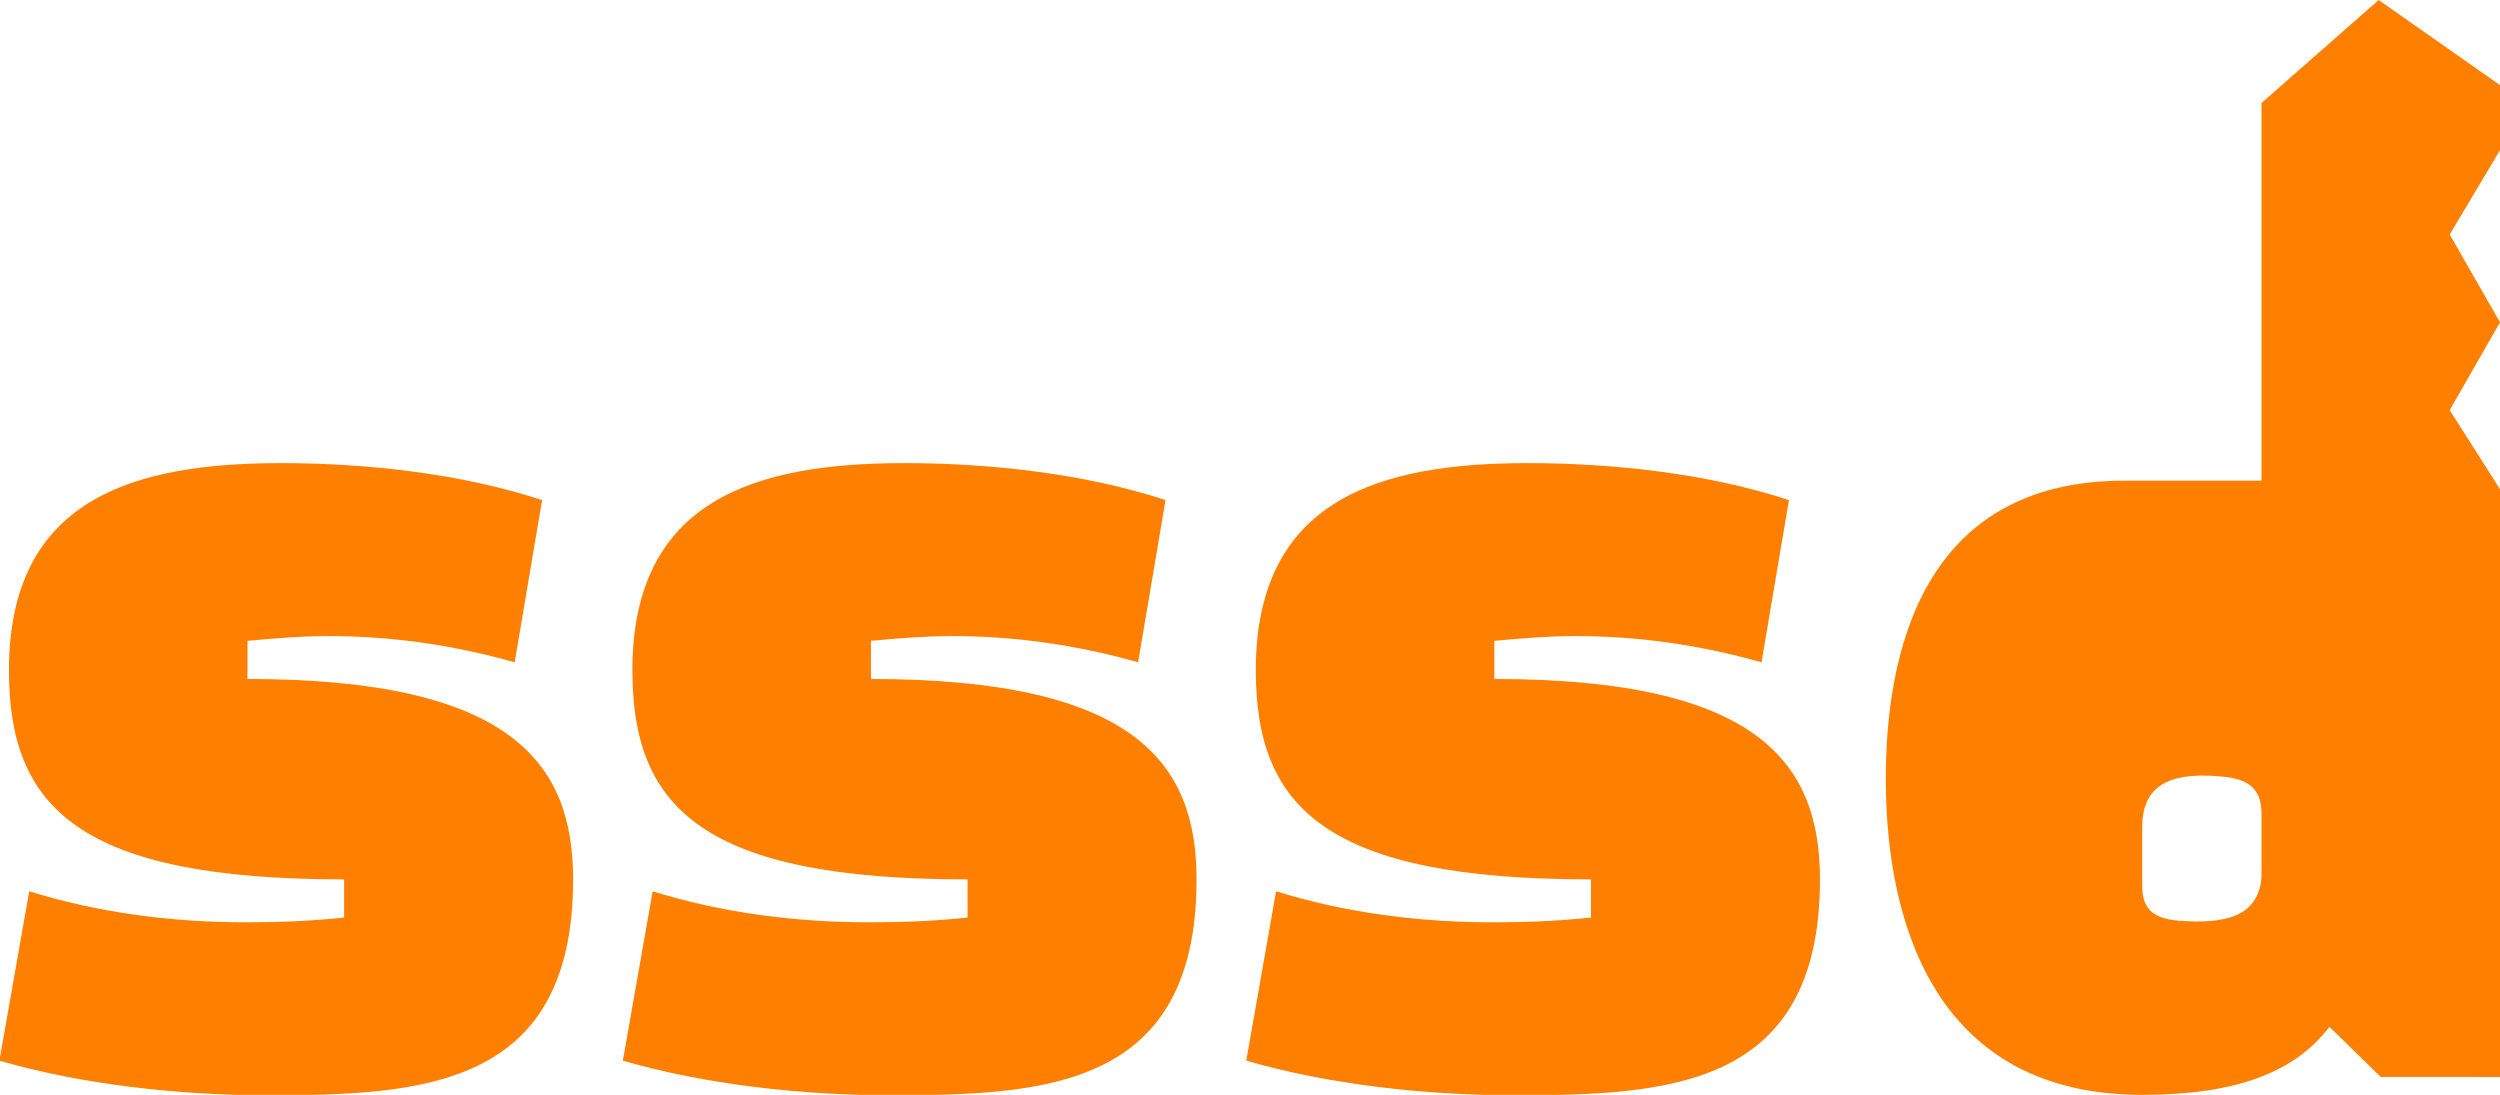 <?xml version="1.0" encoding="UTF-8" standalone="no"?>
<!-- Created with Inkscape (http://www.inkscape.org/) -->

<svg
   xmlns:dc="http://purl.org/dc/elements/1.1/"
   xmlns:cc="http://creativecommons.org/ns#"
   xmlns:rdf="http://www.w3.org/1999/02/22-rdf-syntax-ns#"
   xmlns:svg="http://www.w3.org/2000/svg"
   xmlns="http://www.w3.org/2000/svg"
   xmlns:sodipodi="http://sodipodi.sourceforge.net/DTD/sodipodi-0.dtd"
   xmlns:inkscape="http://www.inkscape.org/namespaces/inkscape"
   sodipodi:docname="SSSD-logo.svg"
   inkscape:export-filename="./oVirt-logo.png"
   viewBox="0 0 216.757 94.927"
   height="94.927"
   sodipodi:version="0.32"
   width="216.757"
   inkscape:export-xdpi="90"
   version="1.0"
   inkscape:output_extension="org.inkscape.output.svg.inkscape"
   inkscape:export-ydpi="90"
   inkscape:version="0.91 r13725"
   id="svg2">
  <sodipodi:namedview
     fit-margin-left="0"
     inkscape:showpageshadow="false"
     inkscape:zoom="1"
     borderopacity="0.424"
     inkscape:current-layer="g86"
     inkscape:cx="392.60659"
     inkscape:cy="13.544464"
     inkscape:window-maximized="1"
     showgrid="true"
     fit-margin-right="0"
     inkscape:guide-bbox="true"
     showguides="false"
     bordercolor="#666666"
     inkscape:window-x="0"
     guidetolerance="10"
     objecttolerance="10"
     inkscape:window-y="27"
     fit-margin-bottom="0"
     inkscape:window-width="1920"
     inkscape:pageopacity="1"
     inkscape:pageshadow="2"
     pagecolor="#ffffff"
     gridtolerance="10000"
     inkscape:document-units="px"
     inkscape:window-height="1009"
     showborder="true"
     fit-margin-top="0"
     id="namedview4">
    <sodipodi:guide
       position="-46,-1543"
       orientation="1,0"
       id="guide6" />
    <sodipodi:guide
       position="-36,-1543"
       orientation="1,0"
       id="guide8" />
    <sodipodi:guide
       position="24,-1543"
       orientation="1,0"
       id="guide10" />
    <sodipodi:guide
       position="34,-1543"
       orientation="1,0"
       id="guide12" />
    <sodipodi:guide
       position="44,-1543"
       orientation="1,0"
       id="guide14" />
    <sodipodi:guide
       position="104,-1543"
       orientation="1,0"
       id="guide16" />
    <sodipodi:guide
       position="114,-1543"
       orientation="1,0"
       id="guide18" />
    <sodipodi:guide
       position="124,-1543"
       orientation="1,0"
       id="guide20" />
    <sodipodi:guide
       position="184,-1543"
       orientation="1,0"
       id="guide22" />
    <sodipodi:guide
       position="194,-1543"
       orientation="1,0"
       id="guide24" />
    <sodipodi:guide
       position="204,-1543"
       orientation="1,0"
       id="guide26" />
    <sodipodi:guide
       position="264,-1543"
       orientation="1,0"
       id="guide28" />
    <sodipodi:guide
       position="274,-1543"
       orientation="1,0"
       id="guide30" />
    <sodipodi:guide
       position="284,-1543"
       orientation="1,0"
       id="guide32" />
    <sodipodi:guide
       position="344,-1543"
       orientation="1,0"
       id="guide34" />
    <sodipodi:guide
       position="354,-1543"
       orientation="1,0"
       id="guide36" />
    <sodipodi:guide
       position="364,-1543"
       orientation="1,0"
       id="guide38" />
    <sodipodi:guide
       position="424,-1543"
       orientation="1,0"
       id="guide40" />
    <sodipodi:guide
       position="434,-1543"
       orientation="1,0"
       id="guide42" />
    <sodipodi:guide
       position="444,-1543"
       orientation="1,0"
       id="guide44" />
    <sodipodi:guide
       position="504,-1543"
       orientation="1,0"
       id="guide46" />
    <sodipodi:guide
       position="514,-1543"
       orientation="1,0"
       id="guide48" />
    <sodipodi:guide
       position="524,-1543"
       orientation="1,0"
       id="guide50" />
    <sodipodi:guide
       position="584,-1543"
       orientation="1,0"
       id="guide52" />
    <sodipodi:guide
       position="594,-1543"
       orientation="1,0"
       id="guide54" />
    <sodipodi:guide
       position="604,-1543"
       orientation="1,0"
       id="guide56" />
    <sodipodi:guide
       position="664,-1543"
       orientation="1,0"
       id="guide58" />
    <sodipodi:guide
       position="674,-1543"
       orientation="1,0"
       id="guide60" />
    <sodipodi:guide
       position="684,-1543"
       orientation="1,0"
       id="guide62" />
    <sodipodi:guide
       position="744,-1543"
       orientation="1,0"
       id="guide64" />
    <sodipodi:guide
       position="754,-1543"
       orientation="1,0"
       id="guide66" />
    <sodipodi:guide
       position="764,-1543"
       orientation="1,0"
       id="guide68" />
    <sodipodi:guide
       position="824,-1543"
       orientation="1,0"
       id="guide70" />
    <sodipodi:guide
       position="834,-1543"
       orientation="1,0"
       id="guide72" />
    <sodipodi:guide
       position="844,-1543"
       orientation="1,0"
       id="guide74" />
    <sodipodi:guide
       position="904,-1543"
       orientation="1,0"
       id="guide76" />
    <sodipodi:guide
       position="914,-1543"
       orientation="1,0"
       id="guide78" />
    <inkscape:grid
       opacity="0.039"
       dotted="false"
       visible="true"
       color="#0000ff"
       enabled="true"
       originy="-10"
       originx="-11"
       spacingy="1px"
       spacingx="1px"
       snapvisiblegridlinesonly="true"
       empcolor="#c9c9eb"
       empopacity="0.114"
       type="xygrid"
       empspacing="5"
       id="grid80" />
  </sodipodi:namedview>
  <defs
     id="defs84" />
  <g
     inkscape:label="art"
     transform="translate(-76,617.927)"
     inkscape:groupmode="layer"
     id="g86">
    <g
       id="g8372"
       transform="translate(-31,5)">
      <g
         inkscape:export-ydpi="300"
         inkscape:export-xdpi="300"
         id="text4931"
         style="font-style:normal;font-variant:normal;font-weight:normal;font-stretch:normal;font-size:43.334px;line-height:140%;font-family:'Abril Fatface';-inkscape-font-specification:'Abril Fatface, Normal';text-align:start;letter-spacing:3.25px;word-spacing:0px;writing-mode:lr-tb;text-anchor:start;fill:#ff8000;fill-opacity:1;stroke:none"
         transform="matrix(2.064,0,0,2.064,512.65,-825.479)">
        <path
           inkscape:connector-curvature="0"
           id="path2842"
           style="font-size:50.104px;line-height:140%;font-family:'Changa One';-inkscape-font-specification:'Changa One, Normal';letter-spacing:5.01px;fill:#ff8000;fill-opacity:1"
           d="m -196.159,126.308 c 0,5.762 2.956,8.768 14.079,8.768 l 0,1.603 c -1.403,0.15 -2.756,0.2 -4.109,0.2 -3.157,0 -6.213,-0.401 -9.119,-1.303 l -1.253,7.115 c 3.457,1.002 7.516,1.453 11.223,1.453 6.513,0 12.877,-0.301 12.877,-9.069 0,-4.86 -2.555,-8.417 -13.678,-8.417 l 0,-1.603 c 1.102,-0.1 2.255,-0.2 3.407,-0.2 2.555,0 5.161,0.351 7.816,1.102 l 1.152,-6.814 c -3.357,-1.102 -7.315,-1.553 -10.973,-1.553 -6.213,0 -11.424,1.503 -11.424,8.718 z" />
        <path
           inkscape:connector-curvature="0"
           id="path2844"
           style="font-size:50.104px;line-height:140%;font-family:'Changa One';-inkscape-font-specification:'Changa One, Normal';letter-spacing:5.01px;fill:#ff8000;fill-opacity:1"
           d="m -169.97,126.308 c 0,5.762 2.956,8.768 14.079,8.768 l 0,1.603 c -1.403,0.15 -2.756,0.2 -4.109,0.2 -3.157,0 -6.213,-0.401 -9.119,-1.303 l -1.253,7.115 c 3.457,1.002 7.516,1.453 11.223,1.453 6.513,0 12.877,-0.301 12.877,-9.069 0,-4.86 -2.555,-8.417 -13.678,-8.417 l 0,-1.603 c 1.102,-0.1 2.255,-0.2 3.407,-0.2 2.555,0 5.161,0.351 7.816,1.102 l 1.152,-6.814 c -3.357,-1.102 -7.315,-1.553 -10.973,-1.553 -6.213,0 -11.424,1.503 -11.424,8.718 z" />
        <path
           inkscape:connector-curvature="0"
           id="path2846"
           style="font-size:50.104px;line-height:140%;font-family:'Changa One';-inkscape-font-specification:'Changa One, Normal';letter-spacing:5.01px;fill:#ff8000;fill-opacity:1"
           d="m -143.782,126.308 c 0,5.762 2.956,8.768 14.079,8.768 l 0,1.603 c -1.403,0.15 -2.756,0.2 -4.109,0.2 -3.157,0 -6.213,-0.401 -9.119,-1.303 l -1.253,7.115 c 3.457,1.002 7.516,1.453 11.223,1.453 6.513,0 12.877,-0.301 12.877,-9.069 0,-4.86 -2.555,-8.417 -13.678,-8.417 l 0,-1.603 c 1.102,-0.1 2.255,-0.2 3.407,-0.2 2.555,0 5.161,0.351 7.816,1.102 l 1.152,-6.814 c -3.357,-1.102 -7.315,-1.553 -10.973,-1.553 -6.213,0 -11.424,1.503 -11.424,8.718 z" />
      </g>
      <path
         inkscape:export-ydpi="300"
         inkscape:export-xdpi="300"
         d="m 323.757,-529.551 0,-50.96 -4.361,-6.855 4.361,-7.616 -4.361,-7.616 4.361,-7.312 0,-5.637 -10.522,-7.38 -10.158,8.931 0,32.744 -11.891,0 c -17.682,0 -20.68,15.2 -20.68,25.85 0,12.925 4.55,27.401 22.231,27.401 8.169,0 13.235,-1.965 16.234,-5.894 l 4.446,4.343 z m -31.02,-21.682 c 0,-4.033 3.02,-4.767 7.135,-4.343 2.608,0.269 3.118,1.528 3.205,2.962 l 0,5.795 c -0.31,3.412 -3.216,4.013 -7.135,3.722 -2.713,-0.201 -3.205,-1.456 -3.205,-3.07 z"
         style="font-style:normal;font-variant:normal;font-weight:normal;font-stretch:normal;font-size:60px;line-height:140%;font-family:'Changa One';-inkscape-font-specification:'Changa One, Normal';text-align:start;letter-spacing:6px;word-spacing:0px;writing-mode:lr-tb;text-anchor:start;fill:#ff8000;fill-opacity:1;stroke:none"
         id="path4935"
         inkscape:connector-curvature="0"
         sodipodi:nodetypes="ccccccccccssscccssccscs" />
    </g>
  </g>
</svg>
